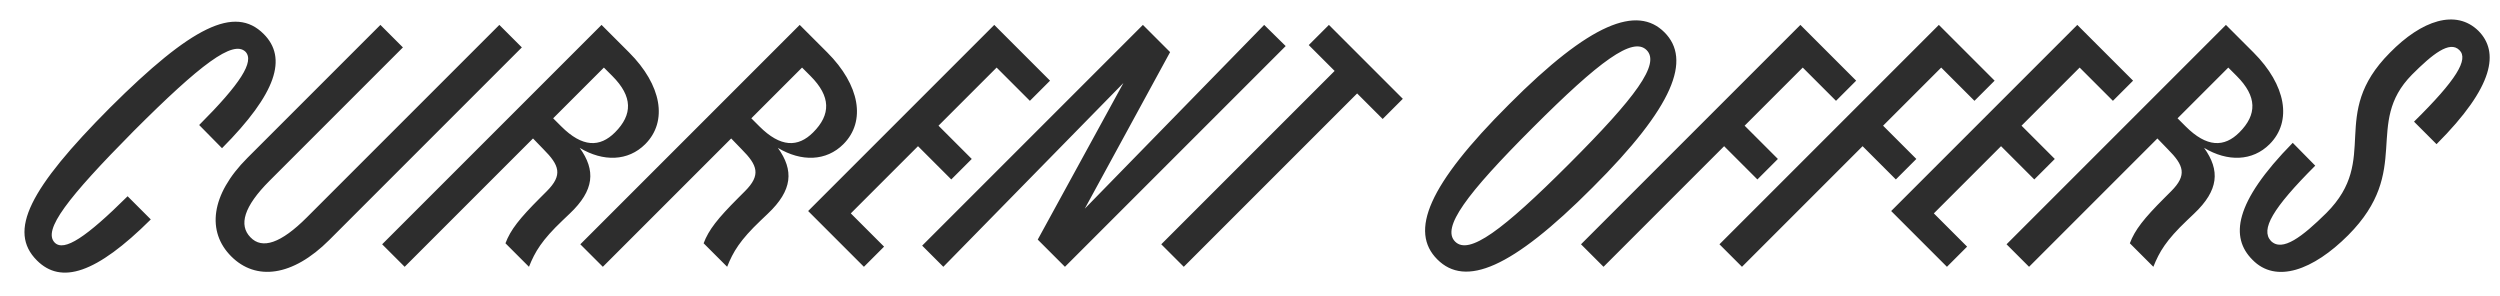 <svg xmlns="http://www.w3.org/2000/svg" fill="none" viewBox="0 0 253 30" height="30" width="253">
<path fill="#2D2D2D" d="M11.146 10.884C19.408 2.656 23.76 0.514 26.684 3.438C29.098 5.852 28.01 9.422 22.468 14.998L20.156 12.652C24.338 8.47 25.766 6.226 24.848 5.24C23.59 4.016 20.326 6.464 13.526 13.264C6.794 20.064 4.312 23.294 5.536 24.552C6.488 25.504 8.732 24.008 12.914 19.86L15.26 22.206C9.718 27.714 6.182 28.802 3.734 26.354C0.776 23.396 2.952 19.112 11.146 10.884ZM33.329 24.28C29.589 28.02 25.883 28.428 23.401 25.946C20.919 23.464 21.293 19.724 25.033 15.984L38.497 2.52L40.775 4.798L27.277 18.296C24.659 20.914 24.149 22.784 25.339 24.008C26.529 25.266 28.433 24.62 31.051 22.002L50.533 2.52L52.811 4.798L33.329 24.28ZM40.952 27L38.674 24.722L60.876 2.52L63.664 5.308C66.962 8.606 67.608 12.278 65.296 14.59C63.562 16.324 61.046 16.392 58.666 14.964C60.298 17.242 60.162 19.248 57.646 21.628L56.932 22.308C54.824 24.314 54.144 25.47 53.532 27L51.152 24.62C51.662 23.26 52.58 22.104 54.654 20.03L55.334 19.35C56.966 17.718 56.626 16.732 54.994 15.1L53.94 14.012L40.952 27ZM56.796 12.788C58.938 14.93 60.706 14.93 62.236 13.4C64.038 11.598 64.038 9.762 61.964 7.688L61.114 6.838L55.98 11.972L56.796 12.788ZM61.007 27L58.728 24.722L80.93 2.52L83.719 5.308C87.016 8.606 87.662 12.278 85.35 14.59C83.617 16.324 81.1 16.392 78.721 14.964C80.353 17.242 80.216 19.248 77.701 21.628L76.987 22.308C74.879 24.314 74.198 25.47 73.587 27L71.207 24.62C71.716 23.26 72.635 22.104 74.709 20.03L75.388 19.35C77.02 17.718 76.68 16.732 75.049 15.1L73.995 14.012L61.007 27ZM76.85 12.788C78.993 14.93 80.76 14.93 82.29 13.4C84.093 11.598 84.093 9.762 82.019 7.688L81.168 6.838L76.034 11.972L76.85 12.788ZM81.784 21.356L100.62 2.52L106.264 8.164L104.224 10.204L100.858 6.838L94.976 12.72L98.342 16.086L96.268 18.16L92.902 14.794L86.102 21.594L89.468 24.96L87.428 27L81.784 21.356ZM95.465 27L93.323 24.858L115.661 2.52L118.415 5.274L109.779 21.118L127.935 2.52L130.111 4.662L107.773 27L105.019 24.246L113.689 8.402L95.465 27ZM119.798 27L117.52 24.722L135.064 7.178L132.446 4.56L134.486 2.52L141.966 10L139.926 12.04L137.342 9.456L119.798 27ZM168.44 3.268C171.194 6.022 169.426 10.748 161.164 18.976C152.936 27.238 148.278 29.074 145.456 26.252C142.634 23.43 144.47 18.772 152.732 10.544C160.96 2.282 165.686 0.514 168.44 3.268ZM166.638 5.07C165.244 3.676 161.878 6.158 155.112 12.924C148.346 19.69 145.864 23.056 147.258 24.45C148.652 25.844 152.018 23.362 158.784 16.596C165.55 9.83 168.032 6.464 166.638 5.07ZM162.276 27L159.998 24.722L182.2 2.52L187.844 8.164L185.804 10.204L182.438 6.838L176.556 12.72L179.922 16.086L177.848 18.16L174.482 14.794L162.276 27ZM176.288 27L174.01 24.722L196.212 2.52L201.856 8.164L199.816 10.204L196.45 6.838L190.568 12.72L193.934 16.086L191.86 18.16L188.494 14.794L176.288 27ZM191.387 21.356L210.223 2.52L215.867 8.164L213.827 10.204L210.461 6.838L204.579 12.72L207.945 16.086L205.871 18.16L202.505 14.794L195.705 21.594L199.071 24.96L197.031 27L191.387 21.356ZM205.34 27L203.062 24.722L225.264 2.52L228.052 5.308C231.35 8.606 231.996 12.278 229.684 14.59C227.95 16.324 225.434 16.392 223.054 14.964C224.686 17.242 224.55 19.248 222.034 21.628L221.32 22.308C219.212 24.314 218.532 25.47 217.92 27L215.54 24.62C216.05 23.26 216.968 22.104 219.042 20.03L219.722 19.35C221.354 17.718 221.014 16.732 219.382 15.1L218.328 14.012L205.34 27ZM221.184 12.788C223.326 14.93 225.094 14.93 226.624 13.4C228.426 11.598 228.426 9.762 226.352 7.688L225.502 6.838L220.368 11.972L221.184 12.788ZM237.635 23.804C234.099 27.34 230.325 28.734 227.945 26.286C225.701 24.042 226.041 20.54 232.025 14.454L234.303 16.766C229.951 21.118 228.761 23.226 229.815 24.382C230.971 25.538 233.011 23.94 235.425 21.56C240.933 16.052 235.561 11.666 241.851 5.342C245.081 2.044 248.549 0.888 250.827 3.132C252.901 5.24 252.459 8.708 246.577 14.59L244.299 12.312C248.617 8.062 249.841 5.988 248.889 5.07C247.903 4.084 246.169 5.478 244.095 7.552C239.165 12.55 244.197 17.208 237.635 23.804Z"></path>
</svg>
